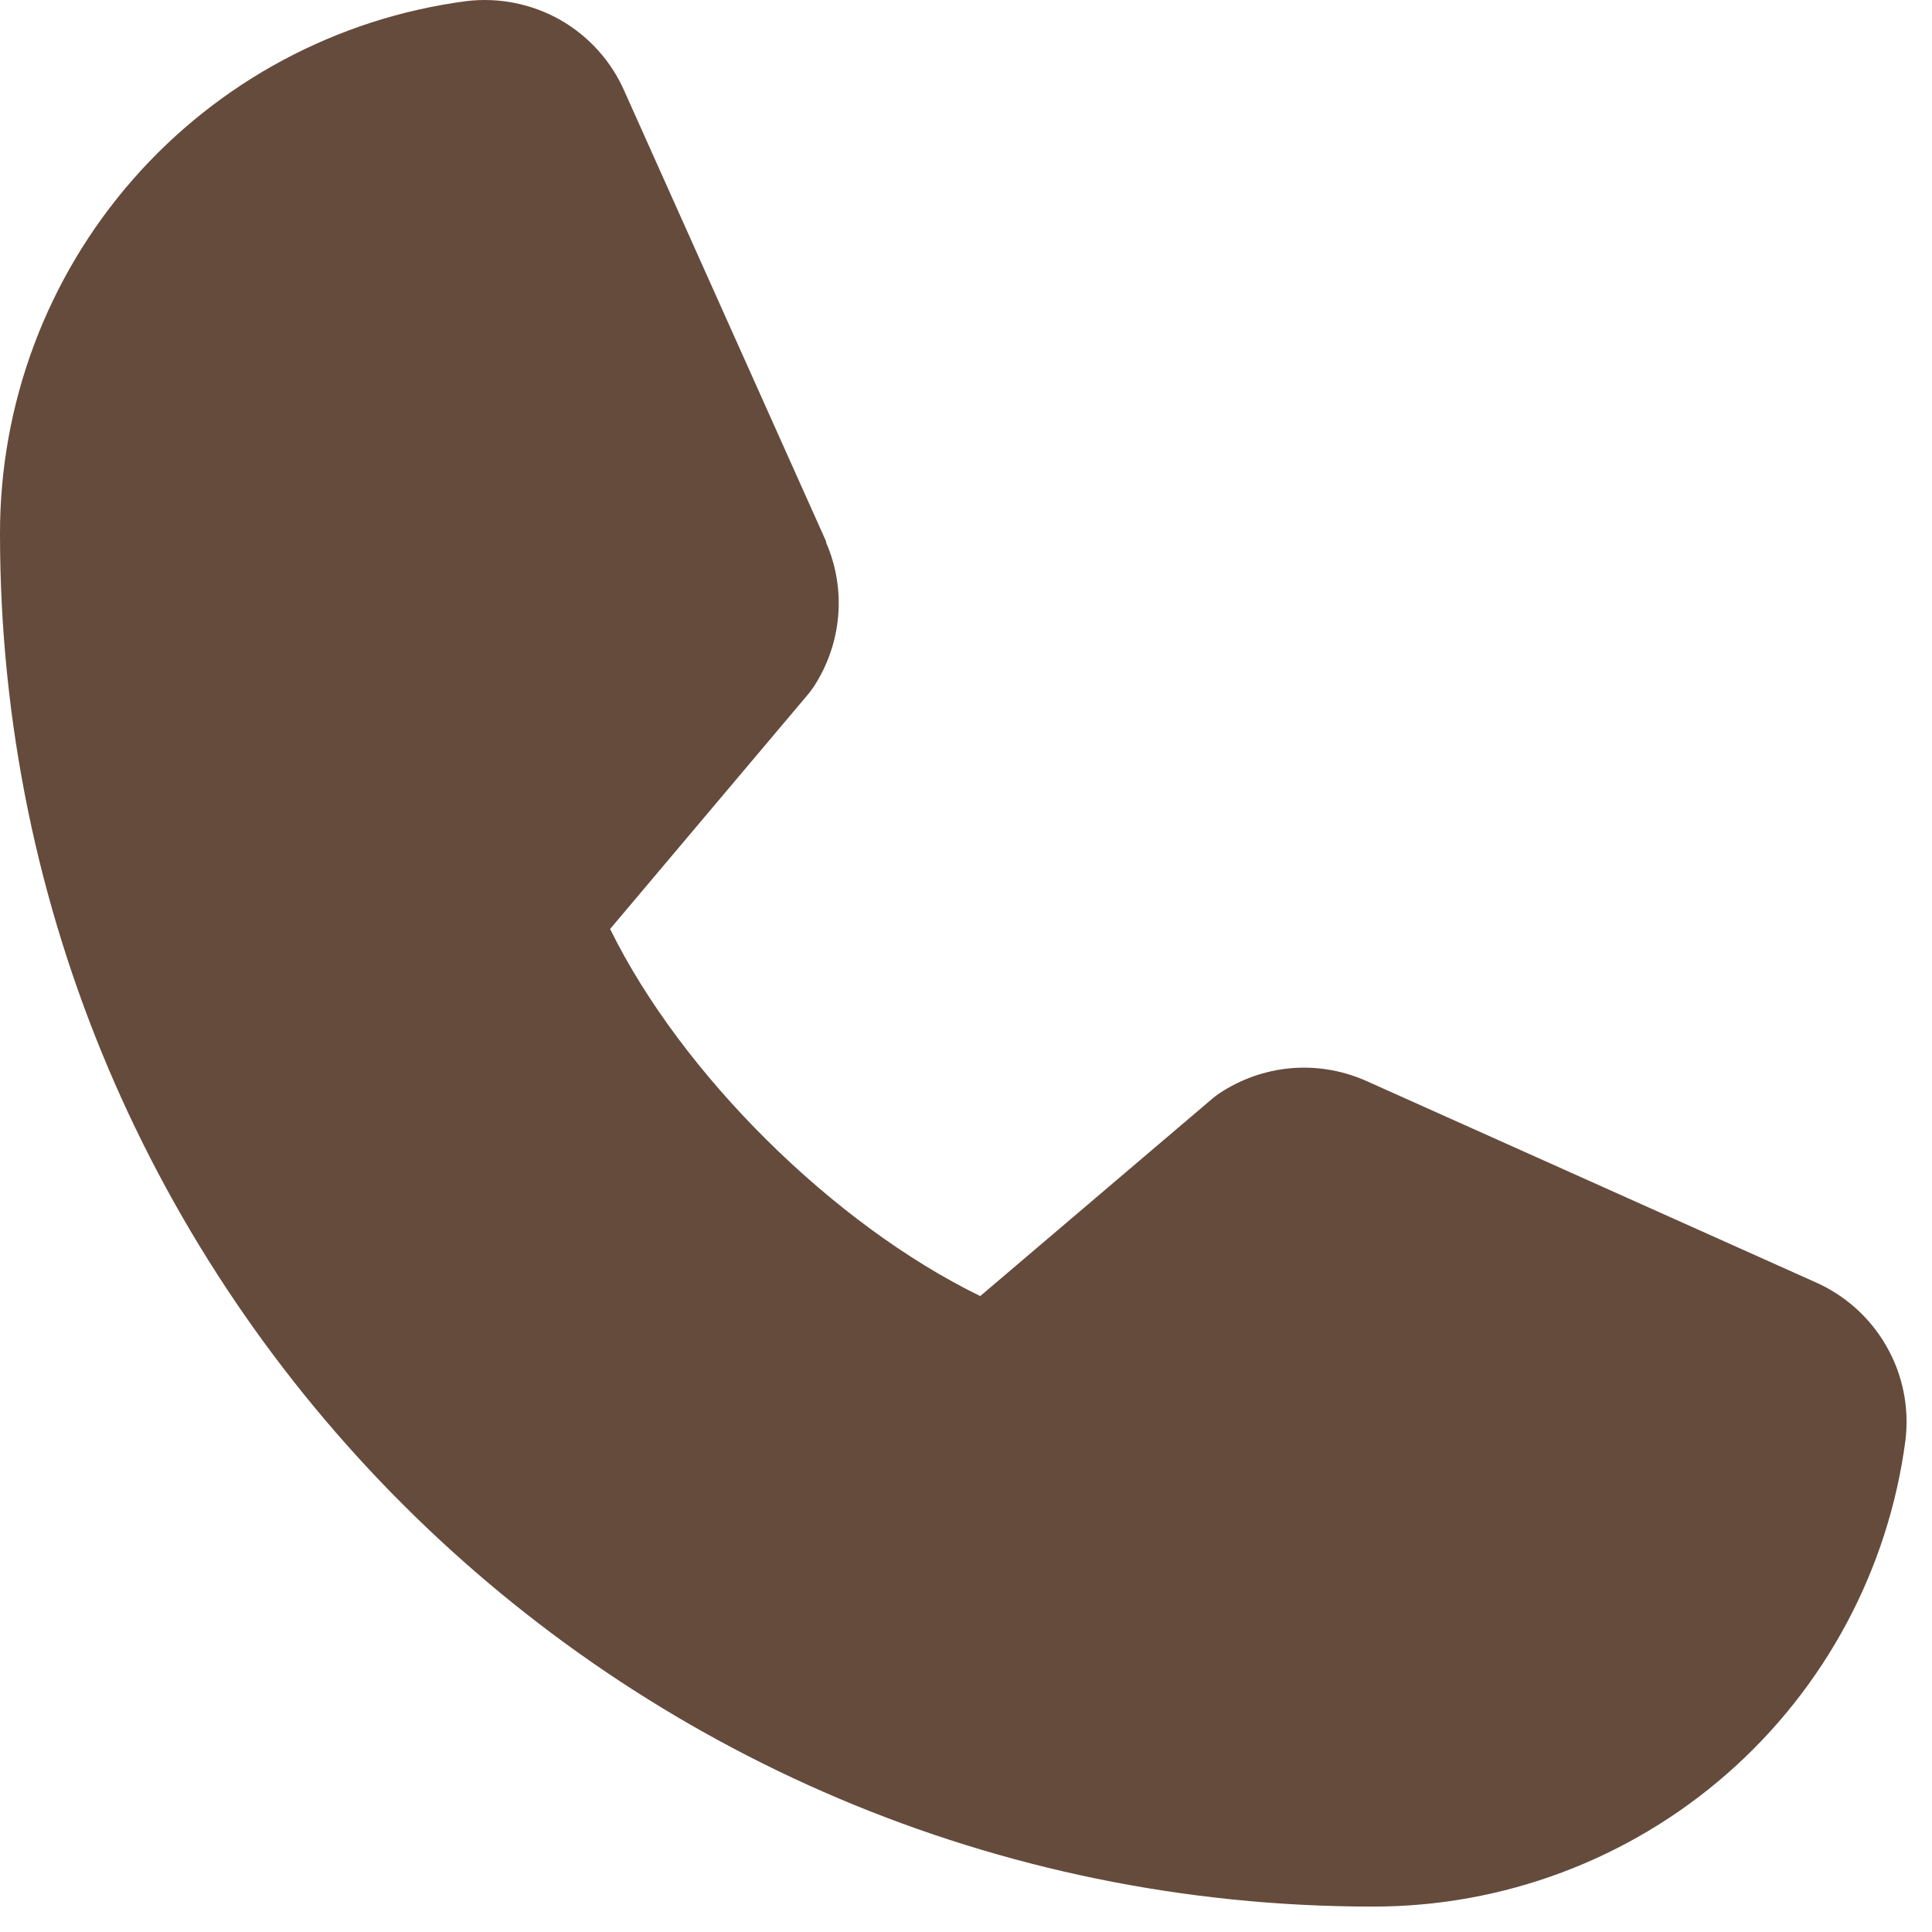 <svg width="19" height="19" viewBox="0 0 19 19" fill="none" xmlns="http://www.w3.org/2000/svg">
<path d="M18.739 14.164C18.572 15.434 17.948 16.6 16.984 17.444C16.02 18.288 14.781 18.752 13.5 18.75C6.056 18.75 8.4831e-06 12.694 8.4831e-06 5.25C-0.002 3.969 0.462 2.73 1.306 1.766C2.15 0.802 3.316 0.178 4.586 0.011C4.907 -0.028 5.233 0.038 5.514 0.198C5.794 0.359 6.016 0.607 6.144 0.904L8.124 5.324V5.335C8.223 5.562 8.264 5.811 8.243 6.057C8.222 6.304 8.14 6.542 8.005 6.75C7.988 6.775 7.971 6.799 7.952 6.822L6 9.136C6.702 10.563 8.195 12.042 9.64 12.746L11.922 10.805C11.945 10.786 11.968 10.768 11.992 10.752C12.2 10.614 12.439 10.529 12.687 10.506C12.935 10.483 13.185 10.523 13.415 10.621L13.427 10.626L17.843 12.605C18.141 12.734 18.389 12.955 18.55 13.236C18.712 13.516 18.778 13.842 18.739 14.164Z" fill="#654B3C"/>
</svg>
